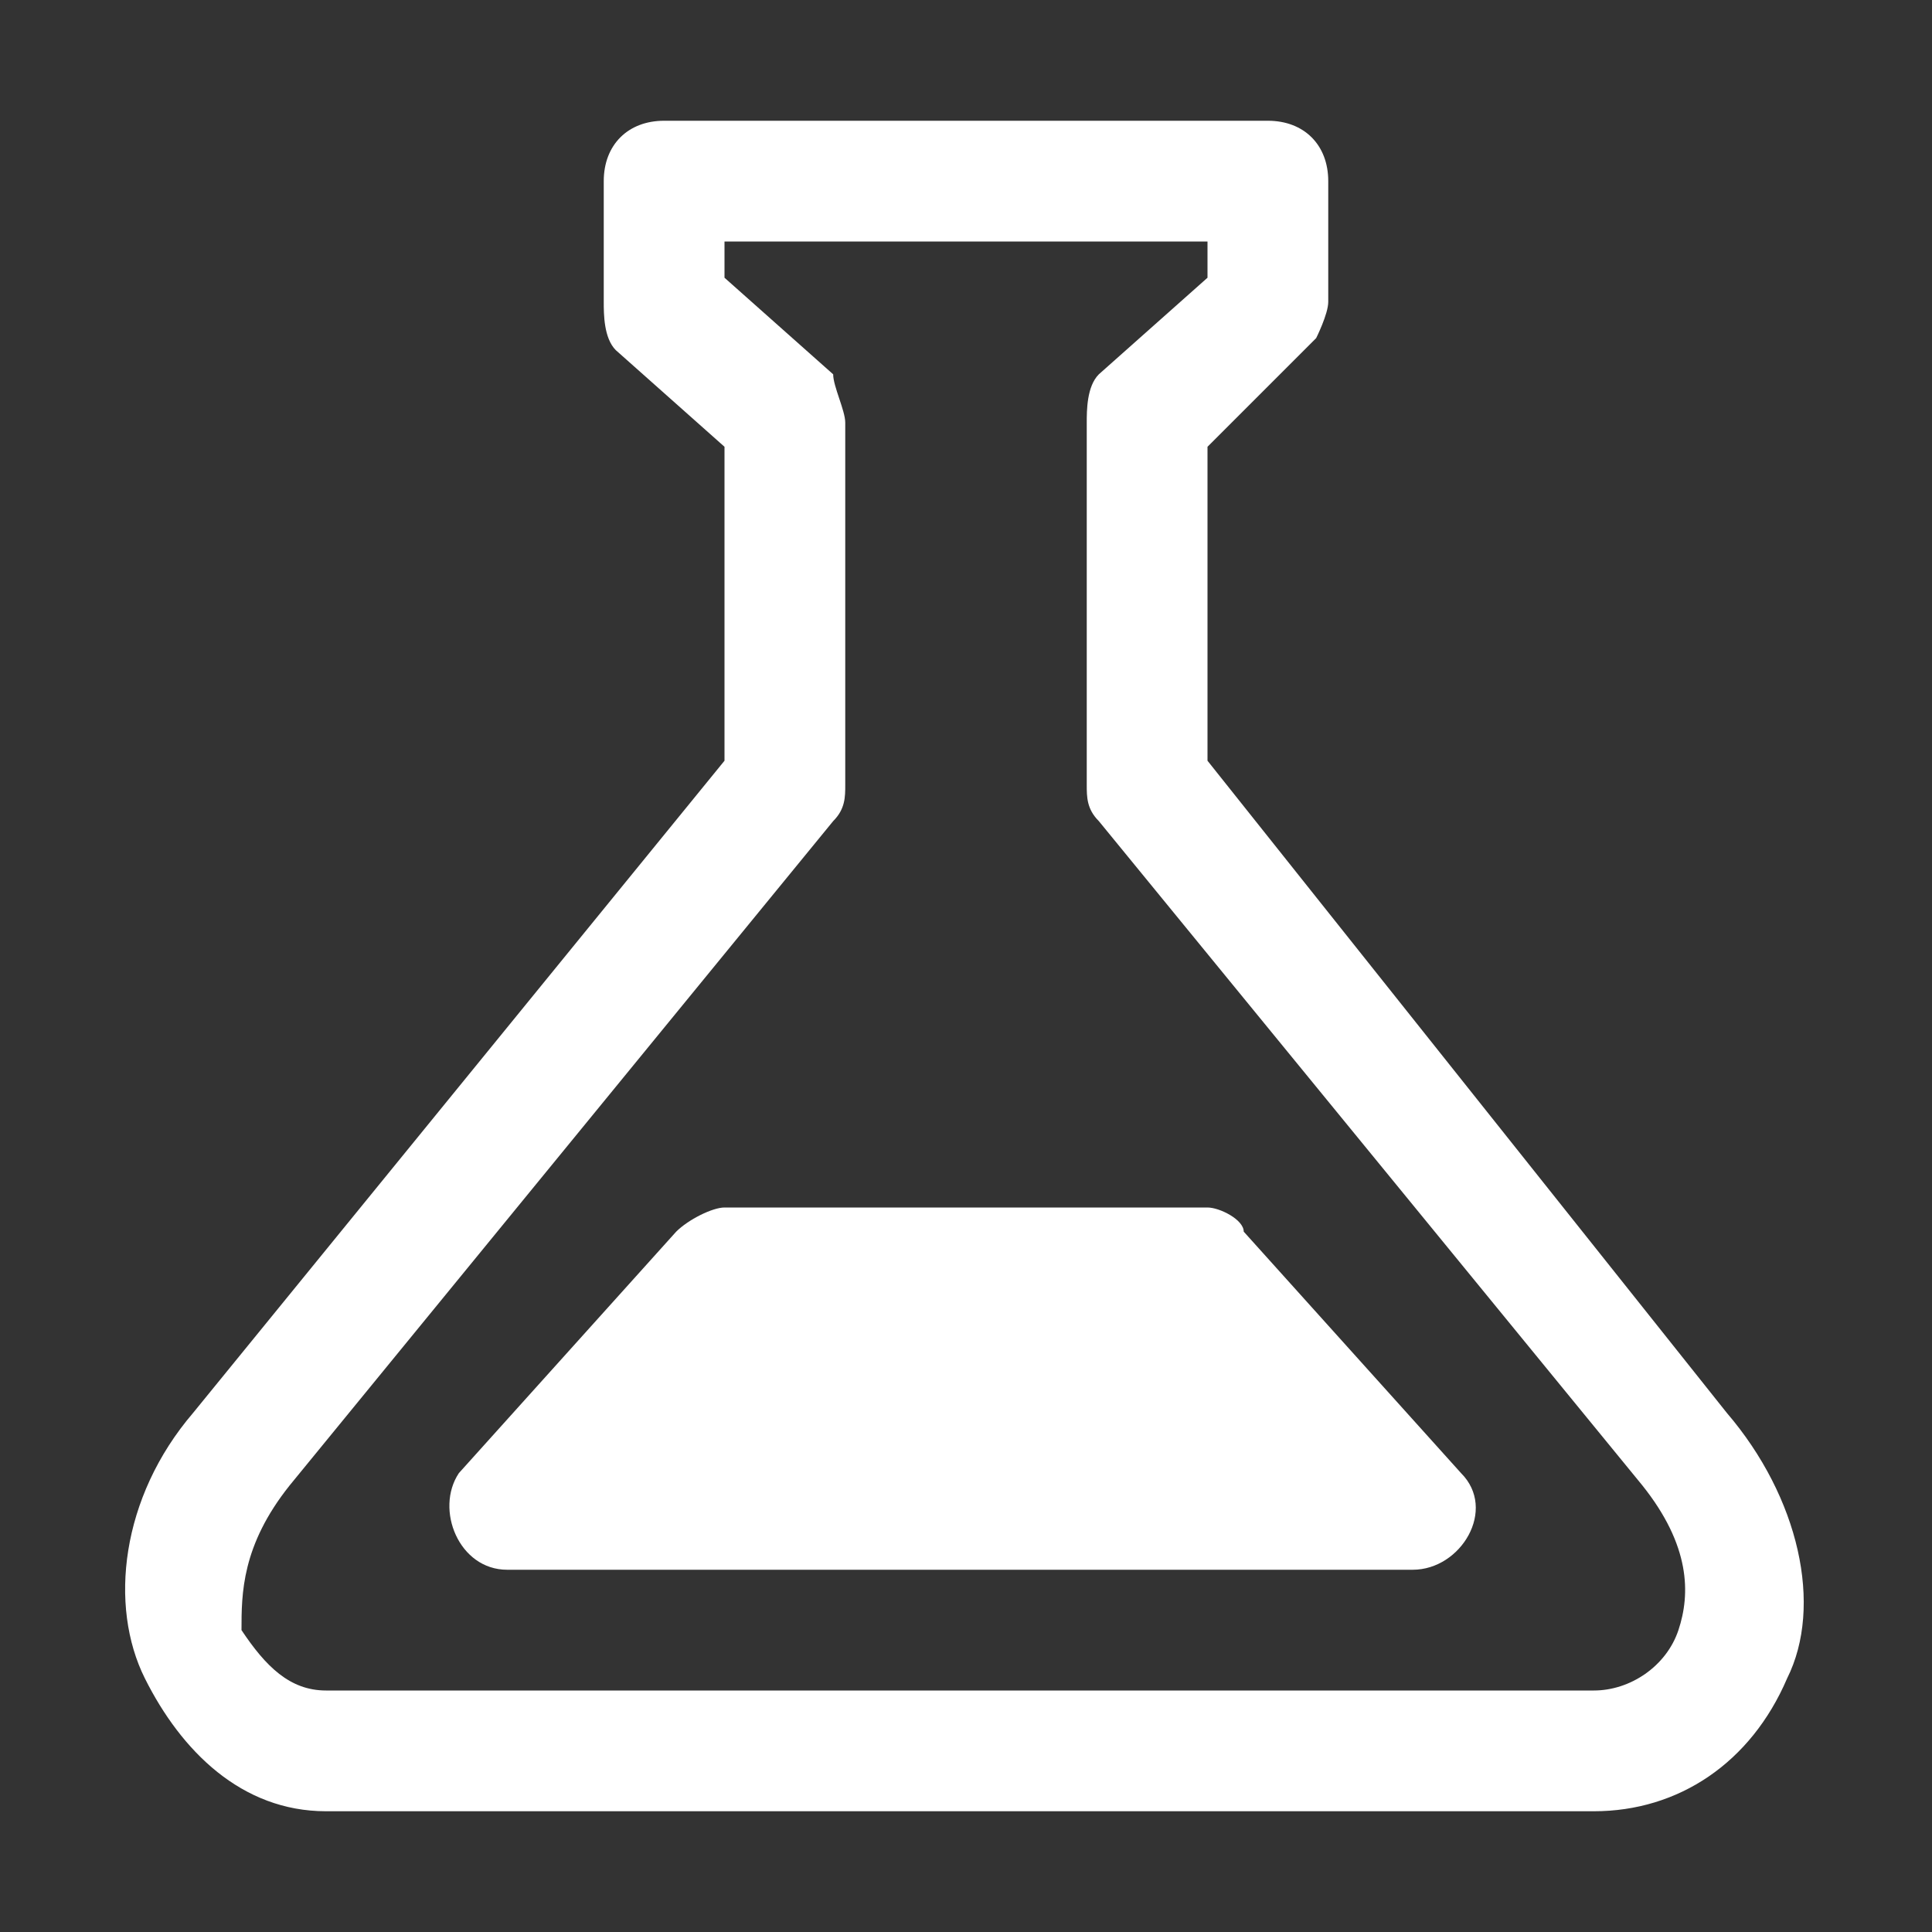 <?xml version="1.0" encoding="utf-8"?>
<!-- Generator: Adobe Illustrator 24.3.0, SVG Export Plug-In . SVG Version: 6.00 Build 0)  -->
<svg version="1.0" id="Layer_1" xmlns="http://www.w3.org/2000/svg" xmlns:xlink="http://www.w3.org/1999/xlink" x="0px" y="0px"
	 viewBox="0 0 16 16" style="enable-background:new 0 0 16 16;" xml:space="preserve">
<rect x="0" y="0" width="16" height="16" fill="#333333" stroke="none"/>
<style type="text/css">
	.st0{enable-background:new    ;}
	.st1{fill:#FFFFFF;}
</style>
<g id="g31077" class="st0">
	<path id="path13700" class="st1" d="M5.5,1C5.2,1,5,1.2,5,1.5v1C5,2.6,5,2.8,5.1,2.9L6,3.7v2.6l-4.4,5.4l0,0
		c-0.6,0.7-0.7,1.6-0.4,2.2S2,15,2.7,15h10.5c0.7,0,1.3-0.4,1.6-1.1c0.3-0.6,0.1-1.5-0.5-2.2L10,6.3V3.7l0.9-0.9
		C10.9,2.8,11,2.6,11,2.5v-1C11,1.2,10.8,1,10.5,1H5.5z M6,2h4v0.3L9.1,3.1C9,3.2,9,3.4,9,3.5v3c0,0.1,0,0.2,0.1,0.3l4.5,5.5
		c0,0,0,0,0,0c0.4,0.5,0.4,0.9,0.3,1.2c-0.1,0.3-0.4,0.5-0.7,0.5H2.7c-0.3,0-0.5-0.2-0.7-0.5C2,13.2,2,12.8,2.4,12.3l4.5-5.5
		C7,6.7,7,6.6,7,6.5v-3c0-0.1-0.1-0.3-0.1-0.4L6,2.3V2z M6,10c-0.1,0-0.3,0.1-0.4,0.2l-1.8,2C3.6,12.5,3.8,13,4.2,13h7.5
		c0.4,0,0.7-0.5,0.4-0.8l-1.8-2C10.3,10.1,10.1,10,10,10H6z"/>
</g>
</svg>
